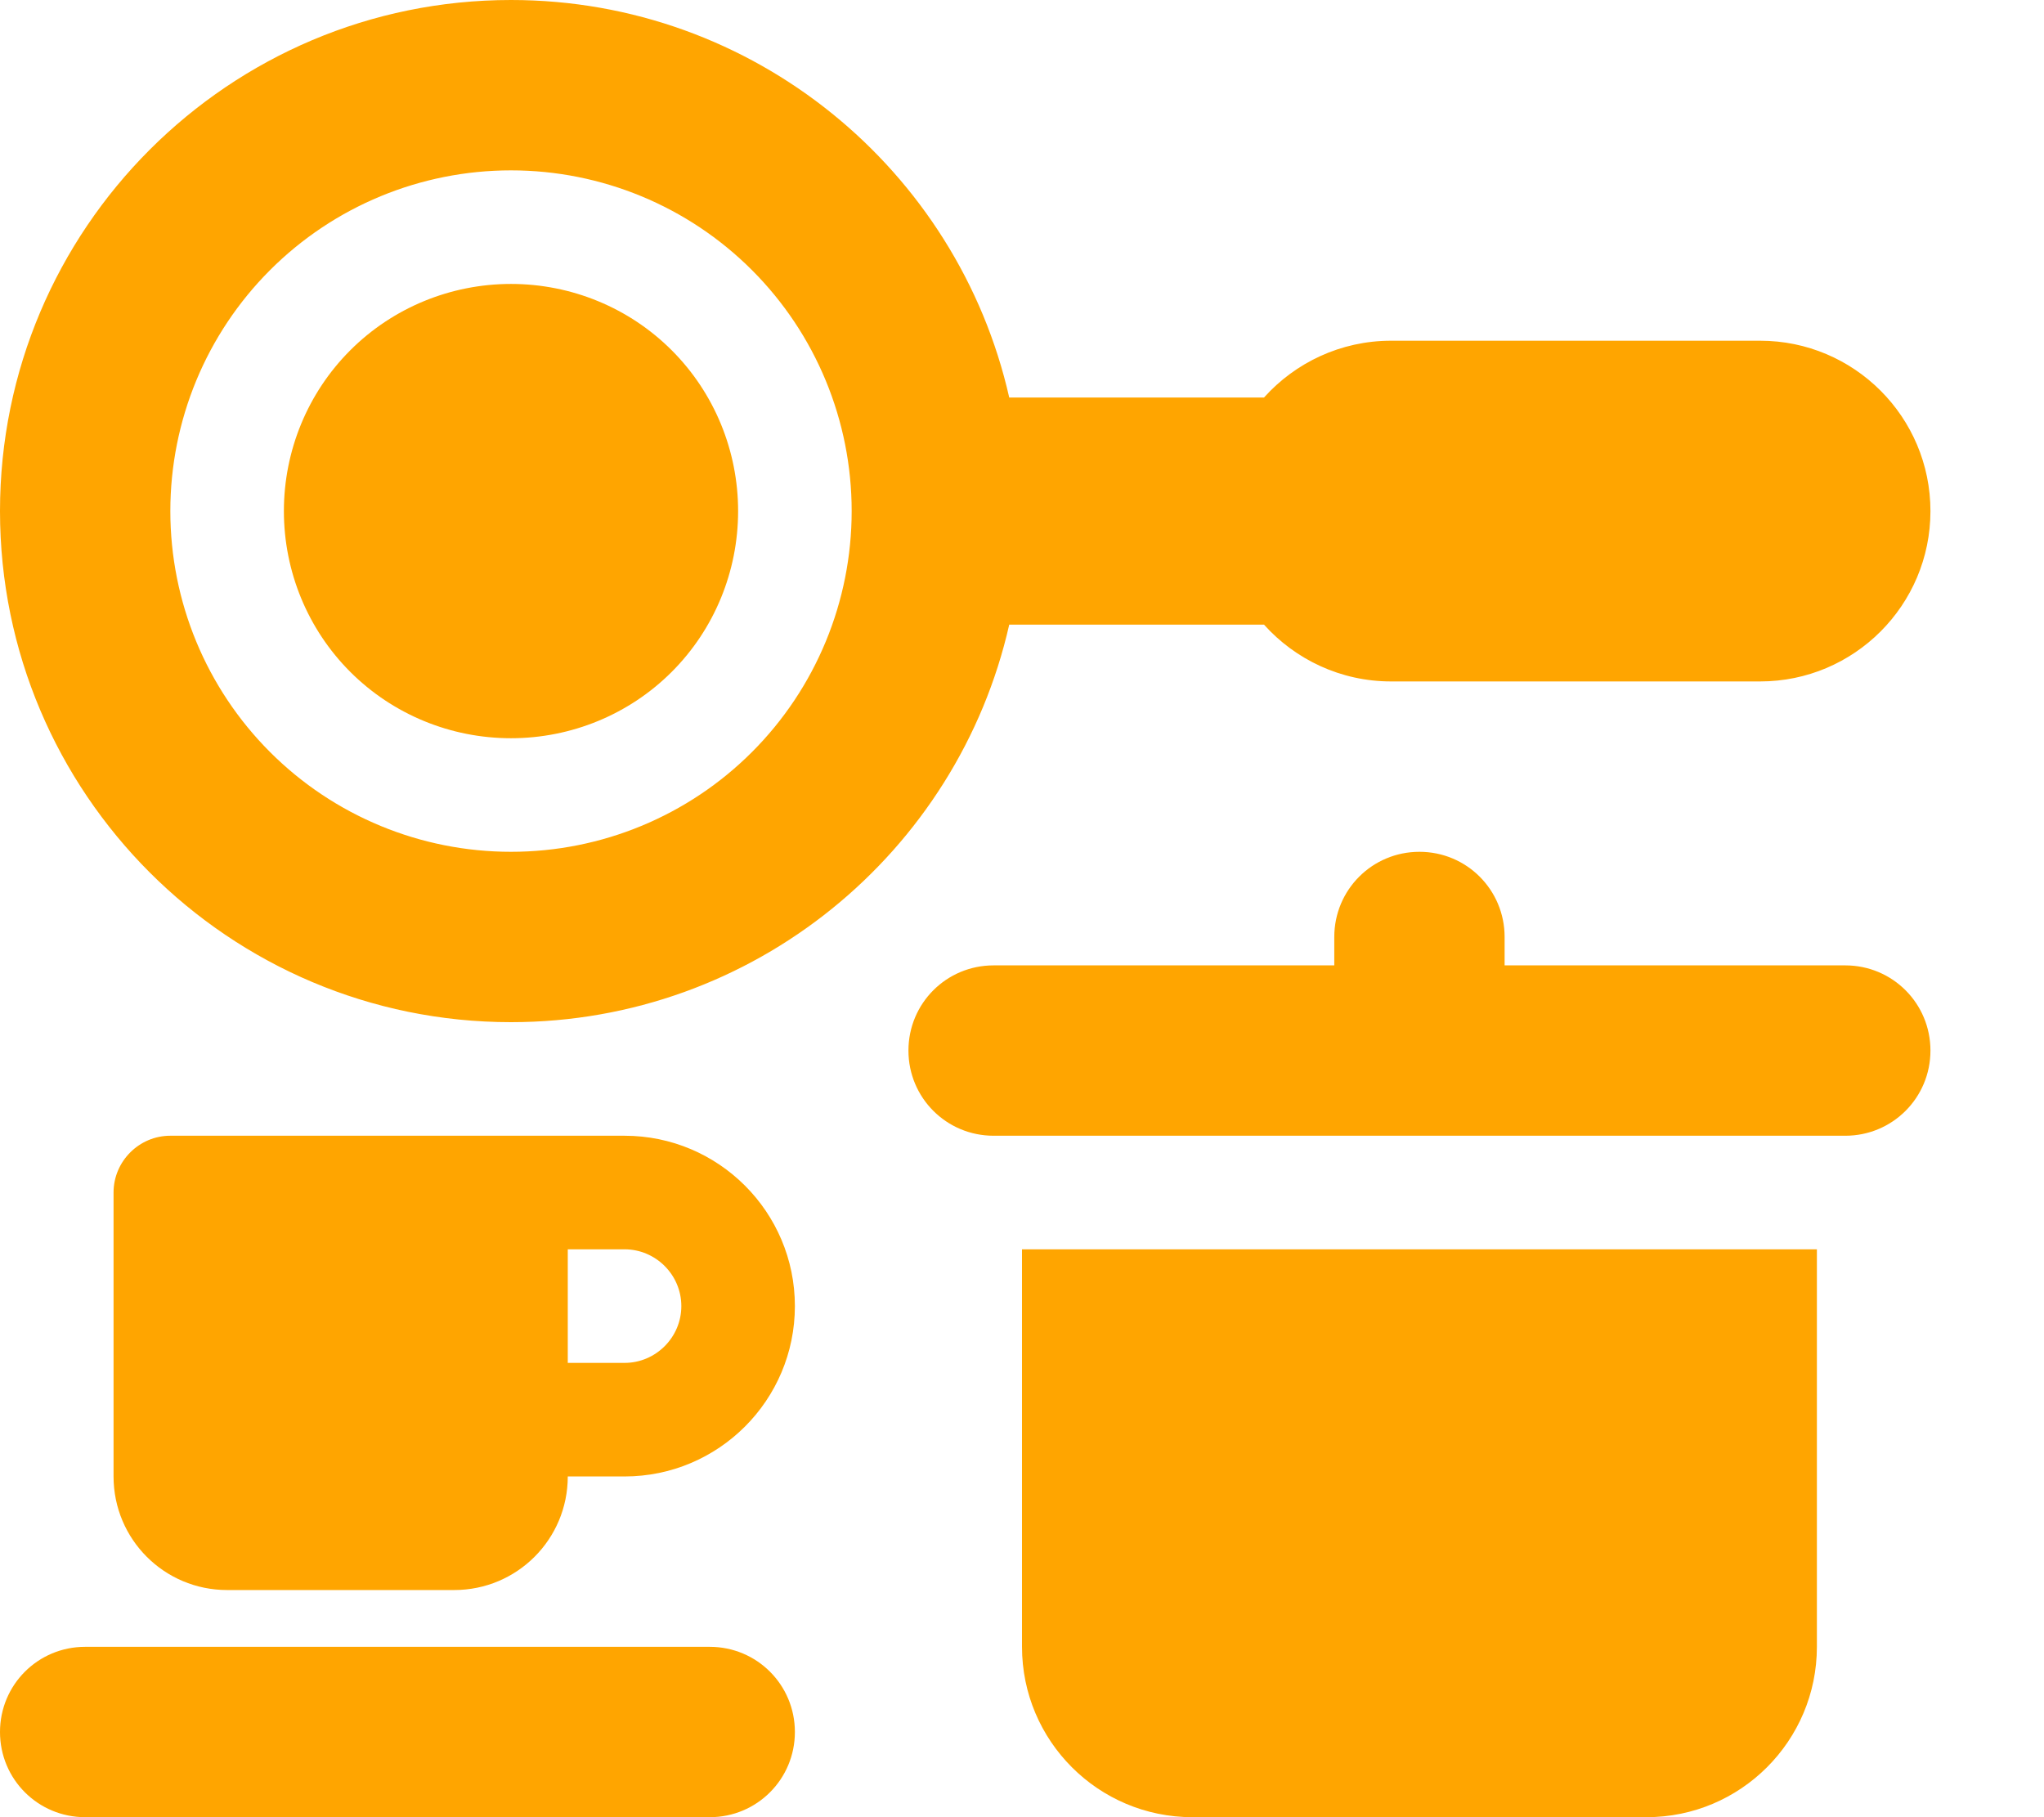 <svg version="1.2" xmlns="http://www.w3.org/2000/svg" viewBox="0 0 576 512" width="576" height="512">
	<title>kitchen-svg</title>
	<style>
		.s0 { fill: #ffa500 } 
	</style>
	<path fill-rule="evenodd" class="s0" d="m284.4 176c-14.5 64.1-71.9 112-140.4 112-79.5 0-144-64.5-144-144 0-79.5 64.5-144 144-144 68.5 0 125.9 47.9 140.4 112h71.8c8.8-9.8 21.6-16 35.8-16h104c26.5 0 48 21.5 48 48 0 26.5-21.5 48-48 48h-104c-14.2 0-27-6.2-35.8-16zm-44.4-32c0-25.5-10.1-49.9-28.1-67.9-18-18-42.4-28.1-67.9-28.1-25.5 0-49.9 10.1-67.9 28.1-18 18-28.1 42.4-28.1 67.9 0 25.5 10.1 49.9 28.1 67.9 18 18 42.4 28.1 67.9 28.1 25.5 0 49.9-10.1 67.9-28.1 18-18 28.1-42.4 28.1-67.9zm-96-64c17 0 33.3 6.7 45.3 18.7 12 12 18.7 28.3 18.7 45.3 0 17-6.7 33.3-18.7 45.3-12 12-28.3 18.7-45.3 18.7-17 0-33.3-6.7-45.3-18.7-12-12-18.7-28.3-18.7-45.3 0-17 6.7-33.3 18.7-45.3 12-12 28.3-18.7 45.3-18.7zm256 160c13.3 0 24 10.7 24 24v8h96c13.3 0 24 10.7 24 24 0 13.3-10.7 24-24 24h-240c-13.3 0-24-10.7-24-24 0-13.3 10.7-24 24-24h96v-8c0-13.3 10.7-24 24-24zm-112 224v-112h224v112c0 26.5-21.5 48-48 48h-128c-26.5 0-48-21.5-48-48zm-240-144h128c26.5 0 48 21.5 48 48 0 26.5-21.5 48-48 48h-16c0 17.7-14.3 32-32 32h-64c-17.7 0-32-14.3-32-32v-80c0-8.8 7.2-16 16-16zm128 64c8.8 0 16-7.2 16-16 0-8.8-7.2-16-16-16h-16v32zm-152 80h176c13.3 0 24 10.7 24 24 0 13.3-10.7 24-24 24h-176c-13.3 0-24-10.7-24-24 0-13.3 10.7-24 24-24z"/>
</svg>